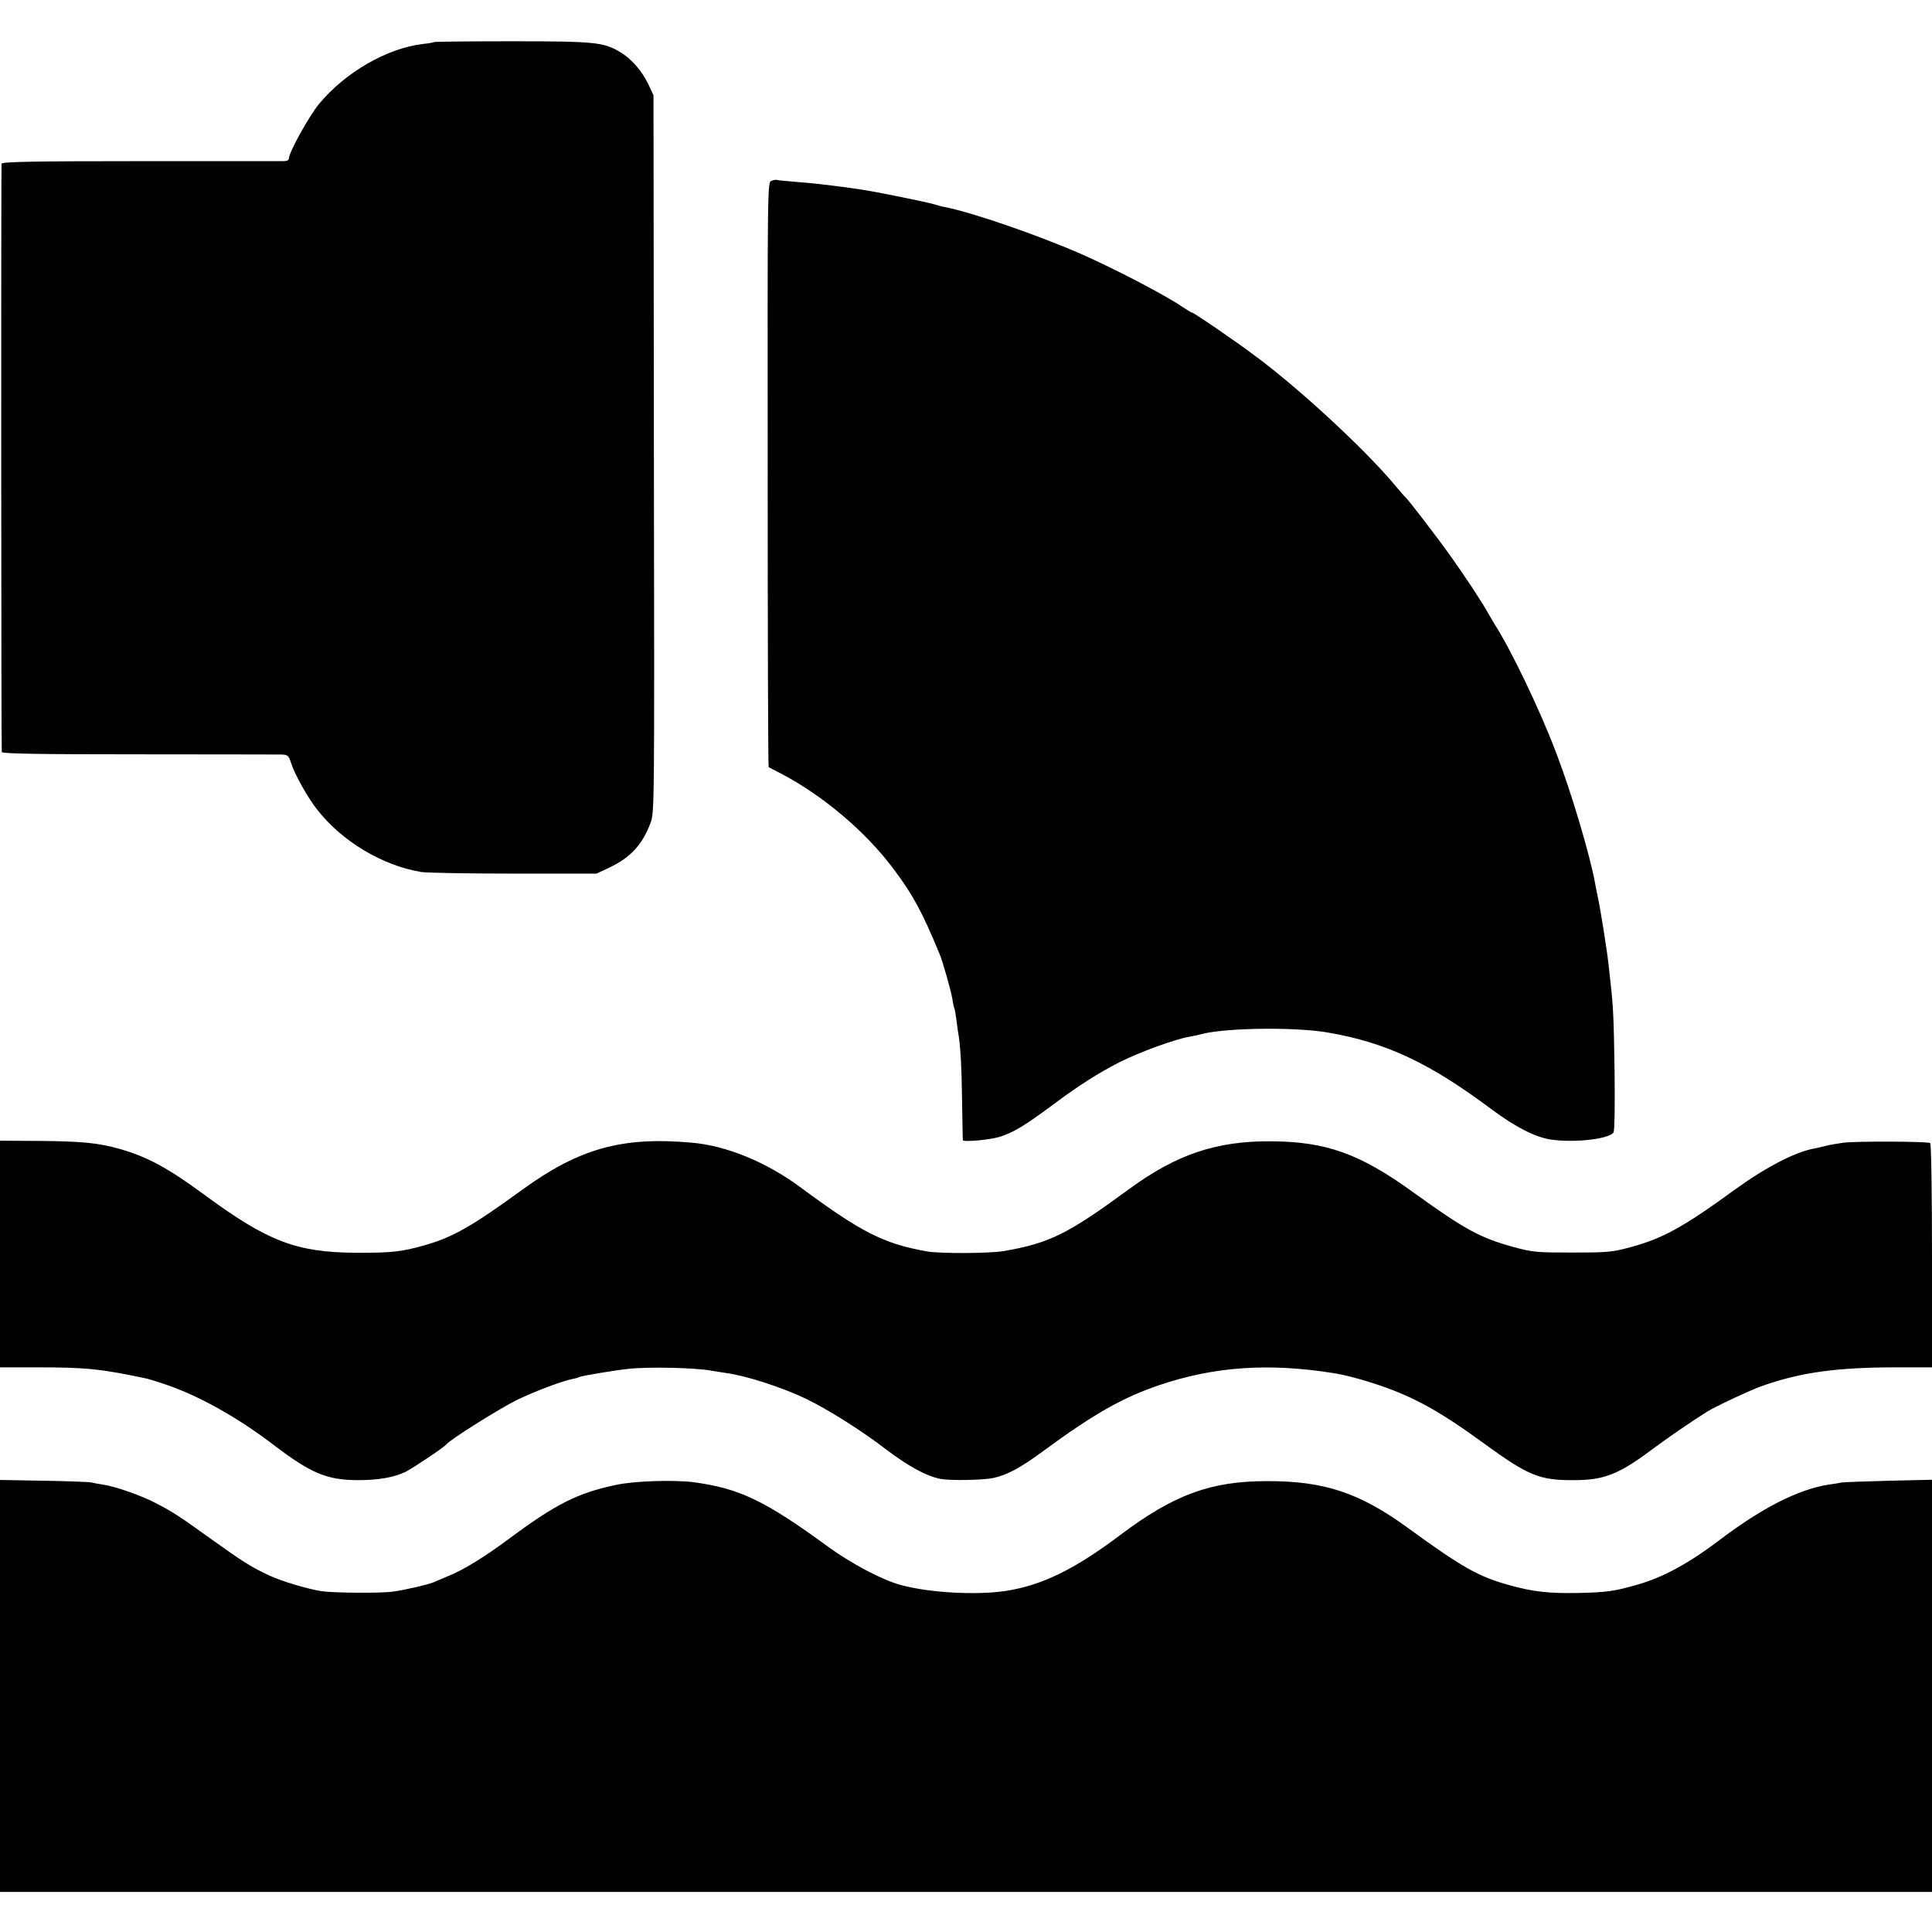 <?xml version="1.0" standalone="no"?>
<!DOCTYPE svg PUBLIC "-//W3C//DTD SVG 20010904//EN"
 "http://www.w3.org/TR/2001/REC-SVG-20010904/DTD/svg10.dtd">
<svg version="1.0" xmlns="http://www.w3.org/2000/svg"
 width="983pt" height="983pt" viewBox="0 0 983 983"
 preserveAspectRatio="xMidYMid meet">
<g transform="translate(0,983) scale(0.1,-0.1)"
fill="#000000" stroke="none">
<path d="M2209 9616 c-2 -2 -29 -7 -59 -10 -182 -22 -393 -144 -526 -304 -52
-63 -154 -247 -154 -278 0 -9 -11 -14 -27 -14 -16 0 -344 0 -730 0 -544 0
-702 -3 -705 -13 -3 -10 -2 -2958 1 -2993 1 -9 184 -12 694 -12 380 0 708 -1
728 -1 33 -1 37 -4 50 -43 19 -59 82 -172 131 -235 125 -162 334 -288 533
-320 28 -4 239 -8 470 -8 l420 0 66 31 c107 51 167 116 208 225 21 54 21 62
18 1879 l-2 1825 -26 56 c-33 69 -88 132 -147 166 -82 48 -126 53 -548 53
-215 0 -393 -2 -395 -4z"/>
<path d="M3925 8910 c-20 -7 -20 -16 -19 -1493 0 -818 2 -1488 5 -1490 2 -1
29 -16 59 -31 217 -113 436 -298 579 -491 97 -129 144 -217 232 -430 16 -38
59 -190 65 -230 3 -22 8 -43 10 -46 2 -4 6 -26 9 -50 3 -24 7 -54 9 -66 12
-61 19 -177 21 -353 2 -107 3 -198 4 -201 2 -11 133 1 185 16 69 21 128 56
276 166 130 97 226 158 337 215 102 51 279 116 354 129 19 3 50 10 69 15 125
31 477 35 639 6 295 -51 516 -155 831 -391 120 -89 221 -141 300 -153 122 -18
301 3 320 37 5 11 7 139 5 307 -4 275 -7 332 -20 449 -3 27 -8 73 -11 100 -7
66 -42 286 -54 339 -5 22 -11 55 -14 71 -26 143 -119 458 -198 664 -80 213
-233 532 -316 659 -8 13 -22 37 -31 53 -27 50 -111 178 -190 289 -66 93 -215
287 -230 300 -4 3 -31 34 -61 70 -154 182 -483 486 -705 650 -104 78 -312 220
-321 220 -3 0 -24 13 -47 28 -89 61 -347 195 -517 270 -220 96 -547 209 -690
238 -14 2 -38 9 -55 14 -39 12 -306 66 -370 75 -27 4 -61 9 -75 11 -14 2 -45
6 -70 9 -25 3 -58 7 -75 9 -16 2 -70 7 -120 11 -49 4 -92 8 -95 10 -3 1 -14
-1 -25 -5z"/>
<path d="M0 3450 l0 -577 183 0 c259 0 332 -8 567 -58 8 -2 51 -15 95 -30 167
-57 361 -165 545 -305 193 -147 273 -180 429 -181 108 0 187 14 246 43 40 21
196 125 205 138 16 23 271 183 360 227 96 46 231 97 288 108 12 2 25 6 30 9 9
5 179 34 247 41 104 12 354 6 430 -10 11 -2 43 -7 70 -11 101 -13 291 -75 410
-133 115 -57 273 -156 400 -253 117 -89 209 -139 282 -153 49 -9 217 -6 267 5
73 16 139 52 261 142 250 184 399 268 585 331 279 94 554 113 882 61 61 -9
157 -35 238 -63 177 -60 311 -135 530 -295 227 -165 283 -188 458 -187 152 0
227 29 392 152 80 60 210 149 285 196 41 26 225 112 280 131 198 70 382 95
688 95 l177 0 0 568 c0 320 -4 570 -9 573 -13 9 -378 10 -441 2 -30 -4 -71
-11 -90 -16 -19 -5 -46 -11 -60 -14 -94 -16 -247 -96 -399 -206 -268 -195
-370 -251 -536 -296 -93 -25 -114 -27 -295 -27 -181 0 -202 2 -295 27 -173 47
-252 90 -515 280 -271 196 -443 258 -725 259 -276 2 -480 -67 -720 -243 -312
-229 -405 -275 -635 -315 -73 -13 -329 -14 -395 -2 -221 40 -331 96 -645 328
-172 127 -375 210 -550 225 -355 32 -573 -29 -865 -241 -253 -184 -350 -239
-488 -279 -121 -35 -174 -41 -357 -40 -302 2 -447 57 -770 295 -185 136 -290
193 -430 233 -110 31 -190 39 -412 41 l-198 1 0 -576z"/>
<path d="M0 1252 l0 -1048 4915 0 4915 0 0 1048 0 1049 -217 -5 c-120 -3 -229
-7 -243 -9 -14 -3 -44 -8 -68 -11 -153 -25 -334 -116 -552 -281 -160 -121
-287 -190 -420 -228 -115 -33 -154 -39 -300 -42 -147 -3 -232 6 -355 41 -154
43 -237 90 -513 291 -246 179 -426 238 -717 237 -286 0 -474 -70 -745 -274
-232 -175 -400 -257 -585 -285 -149 -22 -385 -9 -530 30 -94 25 -250 107 -370
194 -325 238 -455 299 -690 330 -100 12 -297 6 -390 -14 -195 -41 -306 -97
-542 -272 -126 -94 -236 -162 -315 -193 -29 -12 -62 -26 -73 -31 -25 -11 -145
-39 -205 -47 -60 -9 -302 -7 -363 2 -68 10 -203 50 -267 80 -92 43 -133 69
-291 182 -170 122 -197 140 -290 188 -71 37 -199 82 -263 92 -21 3 -48 8 -60
11 -11 3 -121 7 -243 9 l-223 4 0 -1048z"/>
</g>
</svg>
